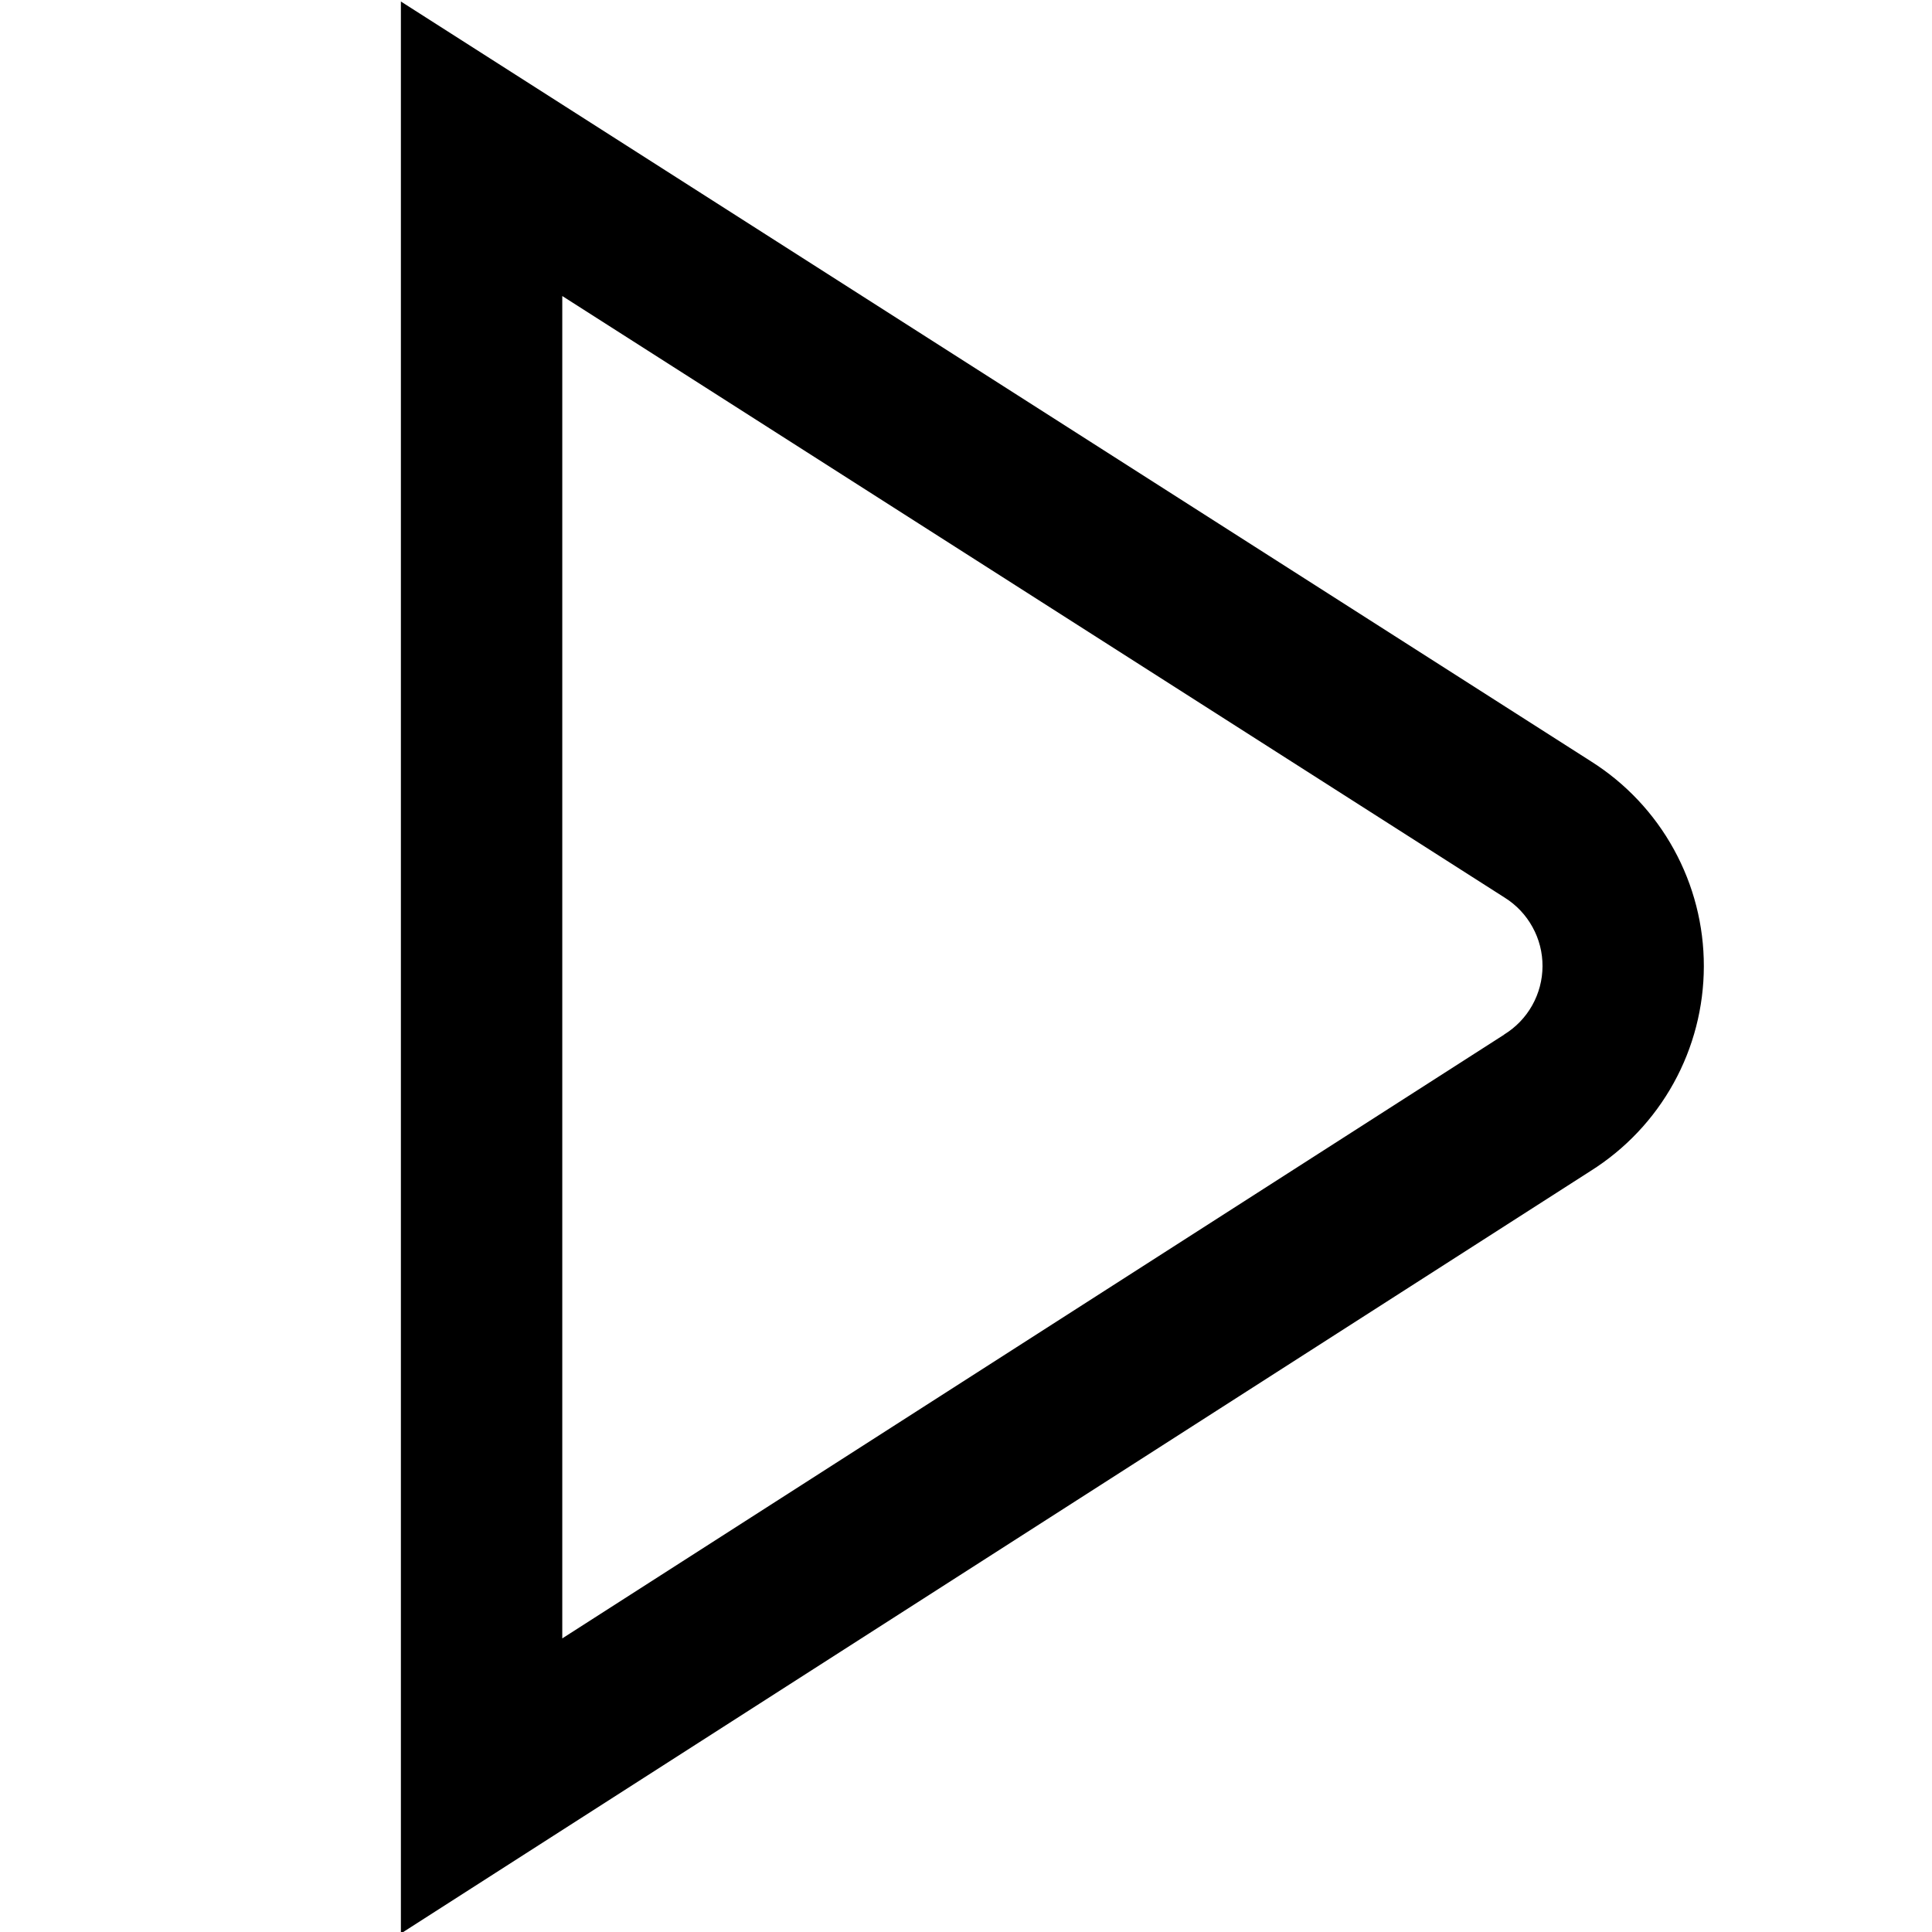 <svg width="32" height="32" viewBox="0 0 32 32" fill="none" xmlns="http://www.w3.org/2000/svg">
<g clip-path="url(#clip0_37_283)">
<path d="M26.353 12.611L6.64 0.025V32.025L26.345 19.395C26.919 19.034 27.392 18.534 27.72 17.941C28.048 17.349 28.22 16.682 28.221 16.005C28.222 15.327 28.051 14.661 27.724 14.067C27.398 13.474 26.926 12.973 26.353 12.611ZM24.913 17.137L9.313 27.137V4.903L24.923 14.868C25.115 14.988 25.274 15.156 25.383 15.355C25.493 15.553 25.55 15.777 25.549 16.004C25.548 16.231 25.489 16.454 25.378 16.652C25.267 16.85 25.107 17.016 24.913 17.135V17.137Z" fill="black"/>
</g>
<defs>
<clipPath id="clip0_37_283">
<rect width="32" height="32" fill="white"/>
</clipPath>
</defs>
</svg>
